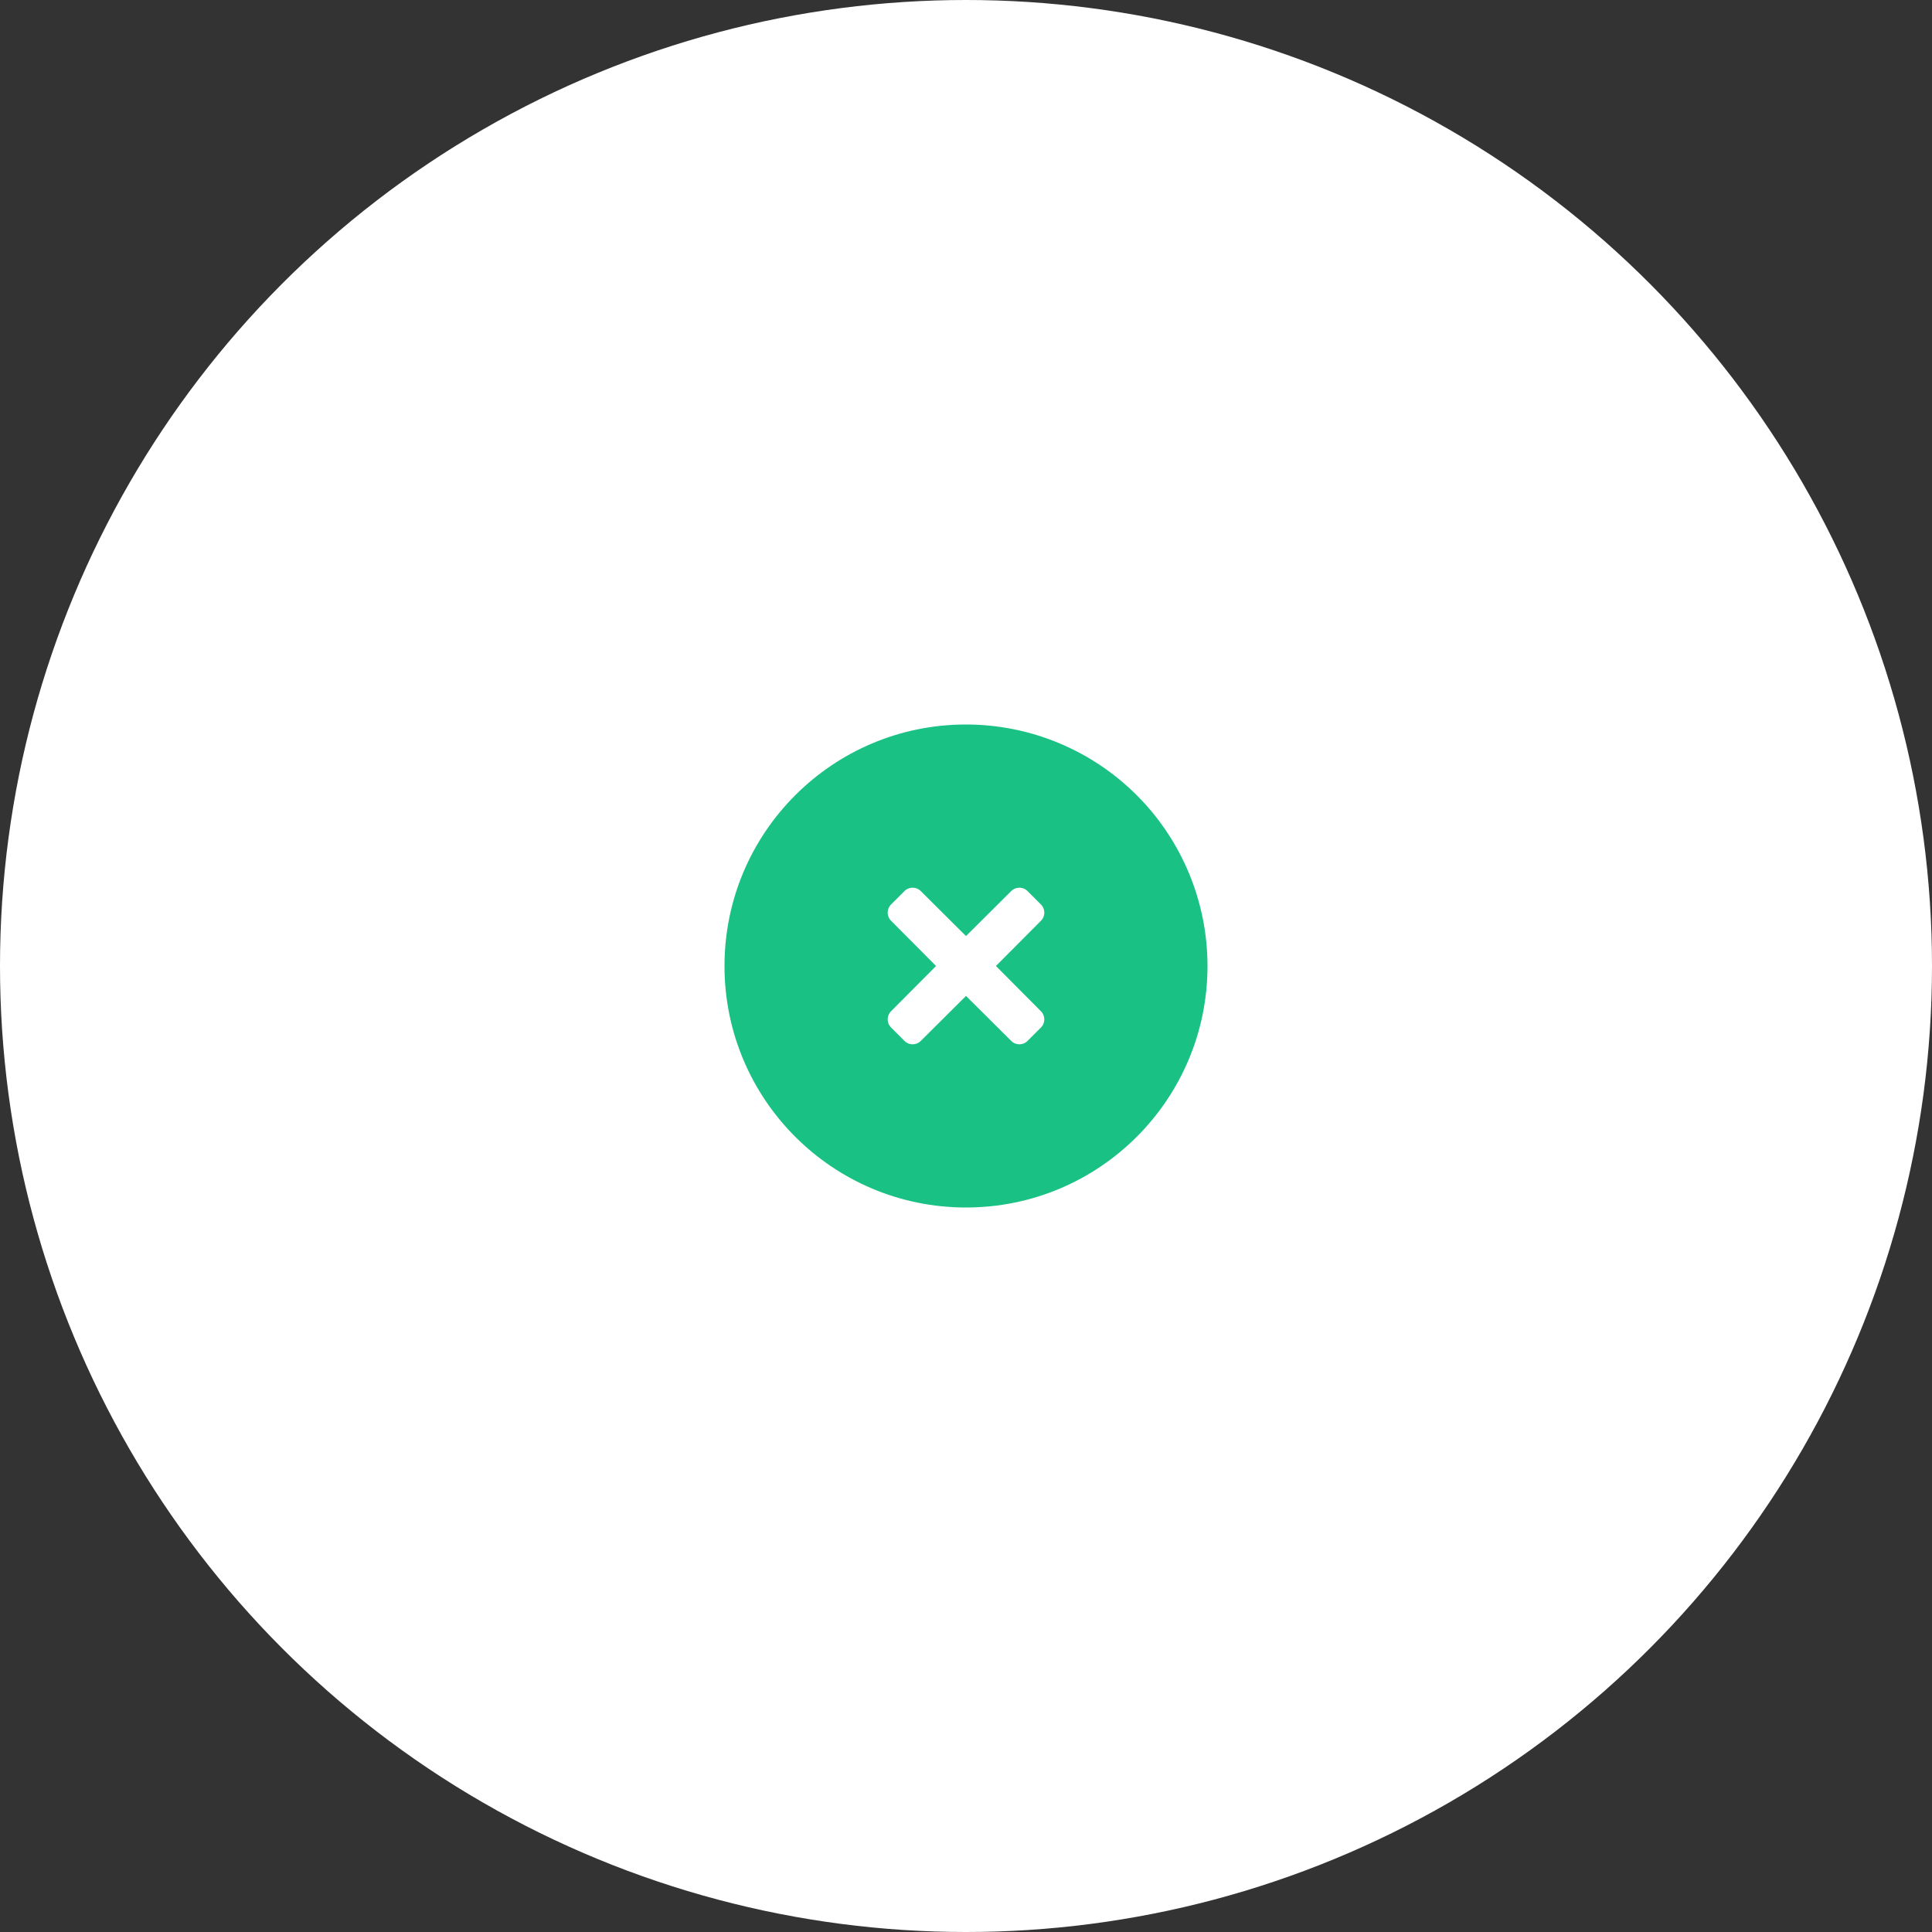<svg width="80" height="80" viewBox="0 0 80 80" fill="none" xmlns="http://www.w3.org/2000/svg">
<rect x="0" y="0" width="80" height="80" fill="#333333" stroke="none"/>
<circle cx="40" cy="40" r="40" fill="white"/>
<path fill-rule="evenodd" clip-rule="evenodd" d="M30 40C30 34.477 34.477 30 40 30C42.652 30 45.196 31.054 47.071 32.929C48.946 34.804 50 37.348 50 40C50 45.523 45.523 50 40 50C34.477 50 30 45.523 30 40ZM43.242 42.21C43.242 42.077 43.187 41.951 43.09 41.86L41.24 40L43.09 38.14C43.187 38.049 43.242 37.923 43.242 37.79C43.242 37.657 43.187 37.531 43.09 37.44L42.56 36.91C42.469 36.813 42.343 36.758 42.21 36.758C42.077 36.758 41.951 36.813 41.86 36.91L40 38.76L38.14 36.91C38.049 36.813 37.923 36.758 37.79 36.758C37.657 36.758 37.531 36.813 37.44 36.91L36.91 37.44C36.813 37.531 36.758 37.657 36.758 37.79C36.758 37.923 36.813 38.049 36.91 38.14L38.76 40L36.91 41.86C36.813 41.951 36.758 42.077 36.758 42.21C36.758 42.343 36.813 42.469 36.91 42.56L37.44 43.09C37.531 43.187 37.657 43.242 37.79 43.242C37.923 43.242 38.049 43.187 38.14 43.09L40 41.24L41.86 43.09C41.951 43.187 42.077 43.242 42.21 43.242C42.343 43.242 42.469 43.187 42.56 43.09L43.09 42.56C43.187 42.469 43.242 42.343 43.242 42.21Z" fill="#1AC185"/>
</svg>
